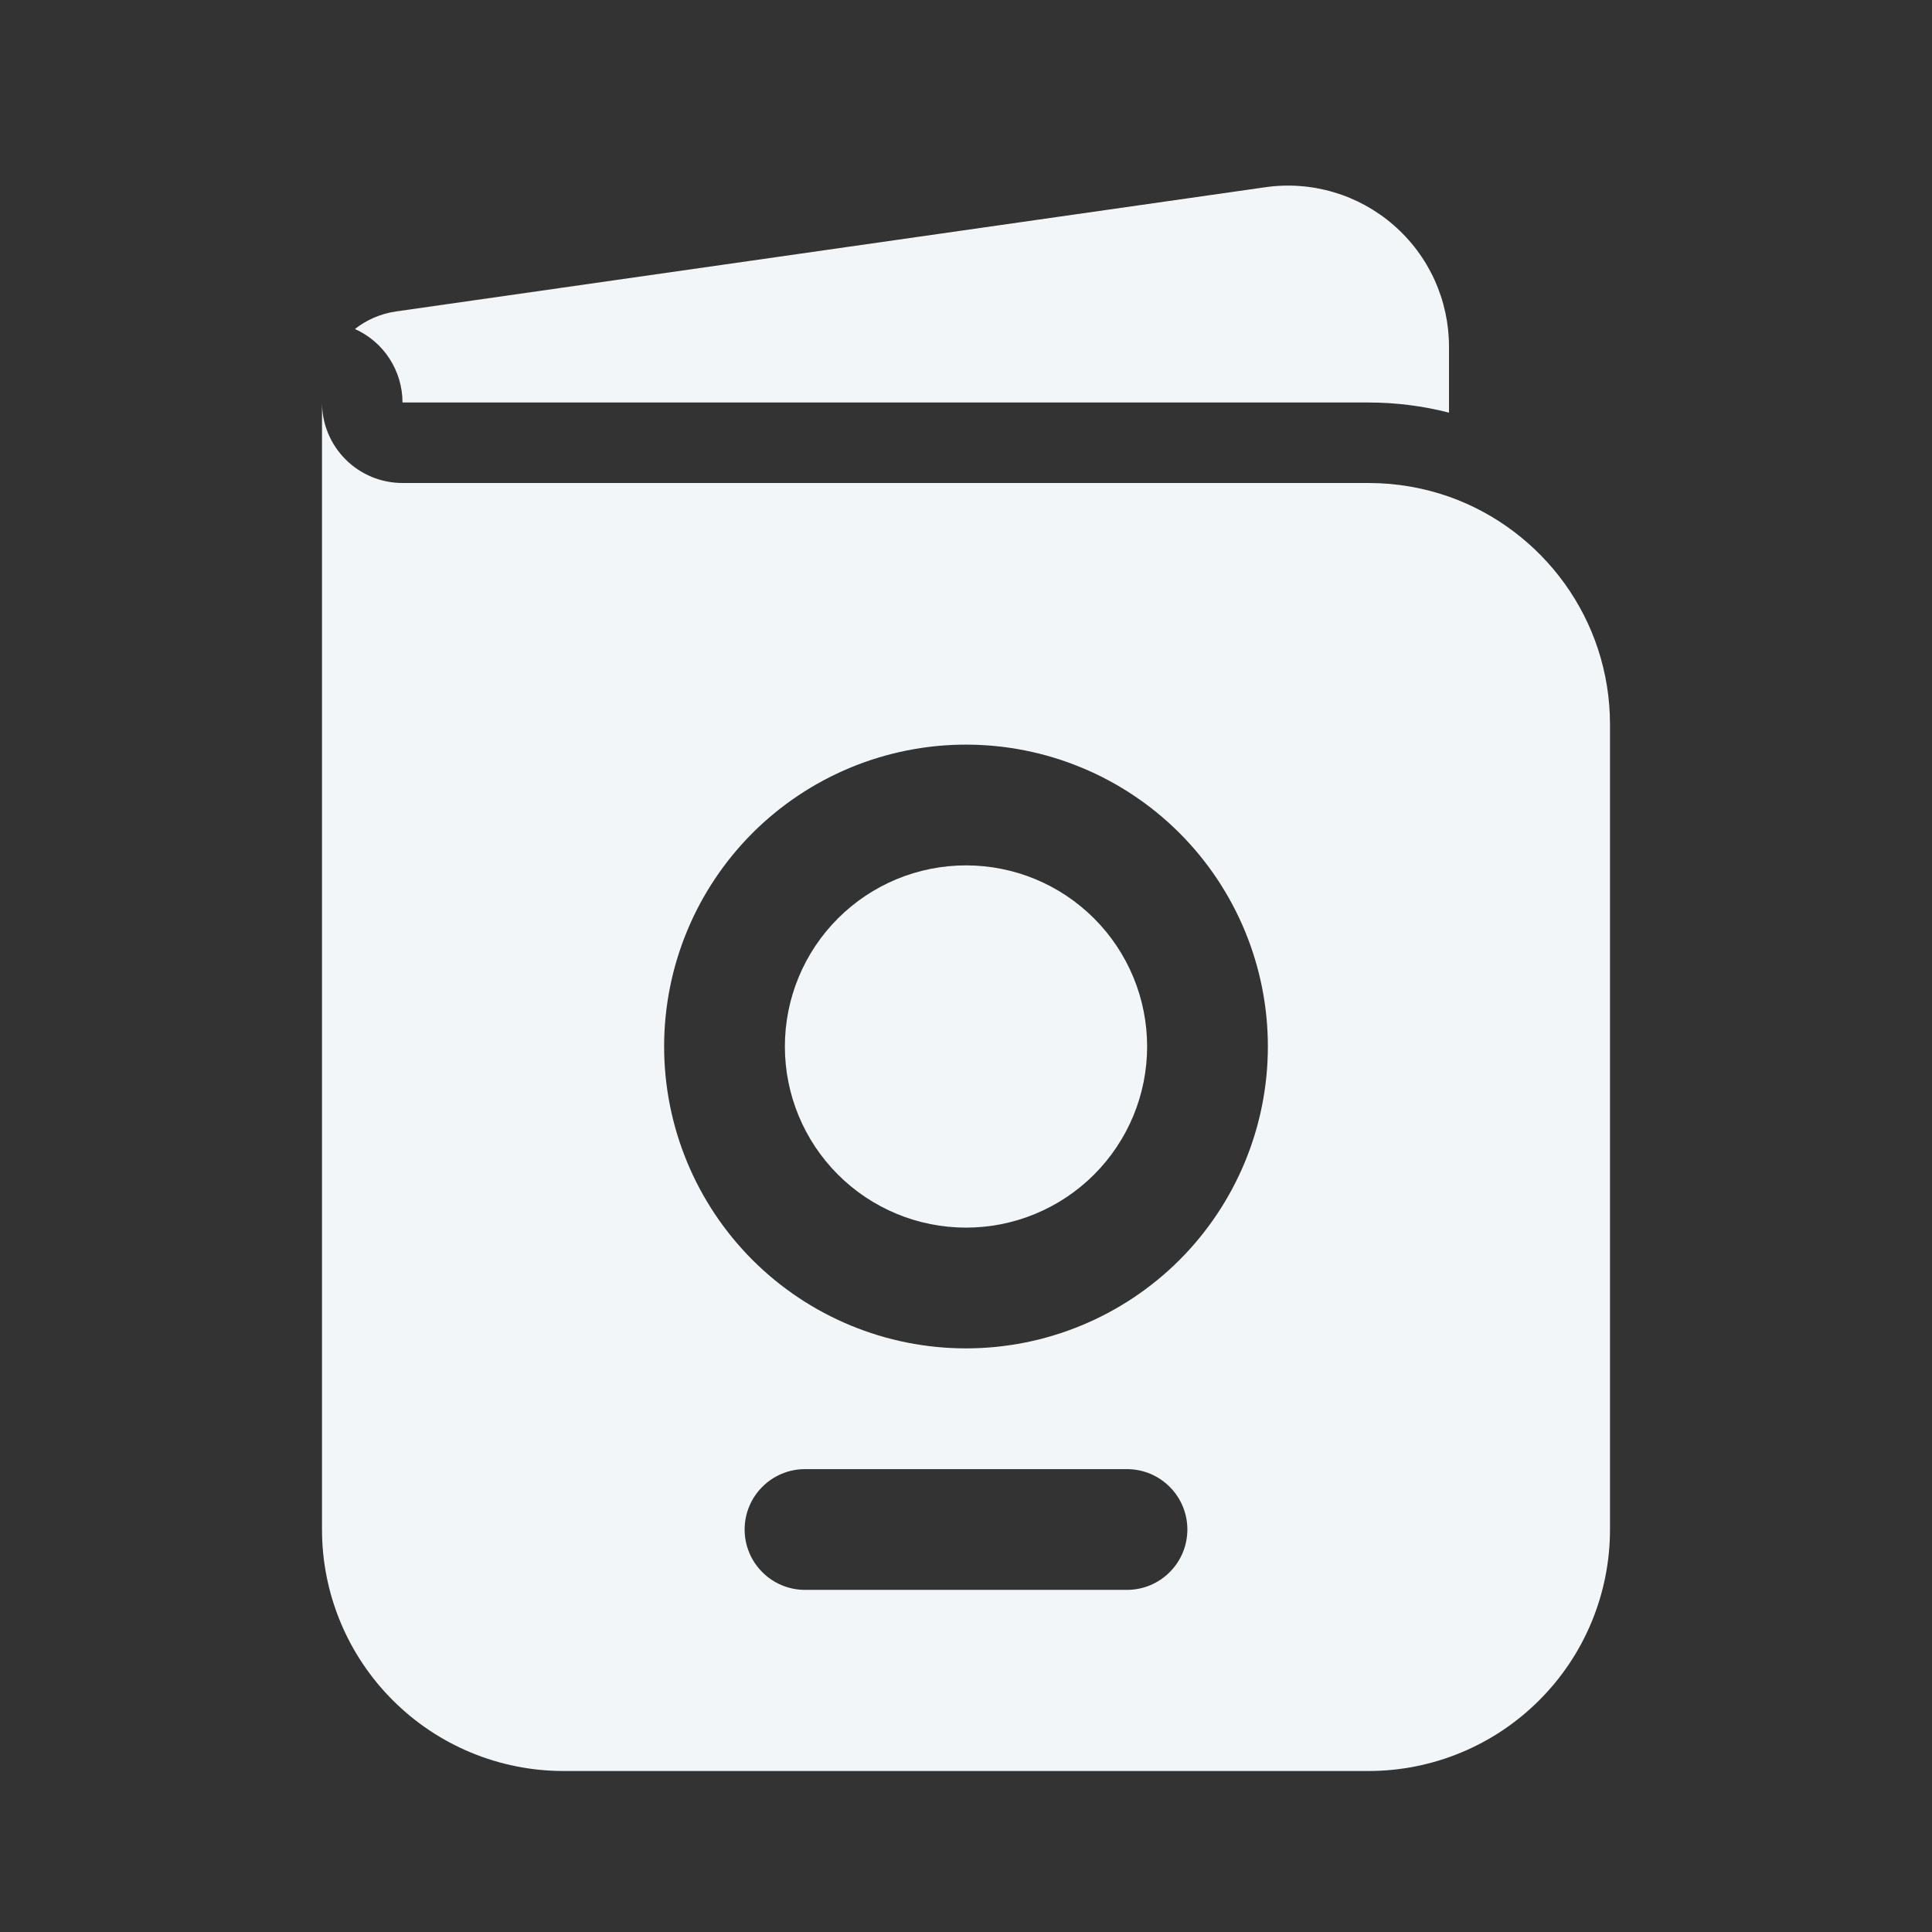 <svg width="24" height="24" viewBox="0 0 24 24" fill="none" xmlns="http://www.w3.org/2000/svg">
<rect x="0" y="0" width="24" height="24" fill="#333333" stroke="none"/>
<path d="M5 5C5 4.807 4.944 4.618 4.839 4.456C4.735 4.294 4.585 4.166 4.409 4.087C4.553 3.974 4.727 3.897 4.919 3.869L15.717 2.326C16.001 2.285 16.29 2.306 16.565 2.387C16.84 2.468 17.094 2.607 17.31 2.795C17.527 2.983 17.701 3.215 17.82 3.476C17.938 3.736 18 4.019 18 4.306V5.126C17.673 5.042 17.337 5 17 5H5ZM9.75 13C9.75 12.403 9.987 11.831 10.409 11.409C10.831 10.987 11.403 10.75 12 10.75C12.597 10.75 13.169 10.987 13.591 11.409C14.013 11.831 14.25 12.403 14.25 13C14.25 13.597 14.013 14.169 13.591 14.591C13.169 15.013 12.597 15.25 12 15.25C11.403 15.25 10.831 15.013 10.409 14.591C9.987 14.169 9.75 13.597 9.75 13Z" fill="#F3F6F9"/>
<path fill-rule="evenodd" clip-rule="evenodd" d="M18 6.17C19.165 6.583 20 7.694 20 9V19C20 19.796 19.684 20.559 19.121 21.121C18.559 21.684 17.796 22 17 22H7C6.204 22 5.441 21.684 4.879 21.121C4.316 20.559 4 19.796 4 19V5C4 5.265 4.105 5.52 4.293 5.707C4.48 5.895 4.735 6 5 6H17C17.35 6 17.687 6.06 18 6.17ZM12 9.25C11.005 9.25 10.052 9.645 9.348 10.348C8.645 11.052 8.25 12.005 8.25 13C8.25 13.995 8.645 14.948 9.348 15.652C10.052 16.355 11.005 16.75 12 16.75C12.995 16.75 13.948 16.355 14.652 15.652C15.355 14.948 15.75 13.995 15.75 13C15.75 12.005 15.355 11.052 14.652 10.348C13.948 9.645 12.995 9.25 12 9.25ZM10 18.25C9.801 18.25 9.61 18.329 9.47 18.47C9.329 18.61 9.25 18.801 9.25 19C9.25 19.199 9.329 19.39 9.47 19.53C9.61 19.671 9.801 19.75 10 19.75H14C14.199 19.75 14.39 19.671 14.53 19.53C14.671 19.39 14.75 19.199 14.75 19C14.75 18.801 14.671 18.61 14.53 18.47C14.39 18.329 14.199 18.25 14 18.25H10Z" fill="#F3F6F9"/>
</svg>
